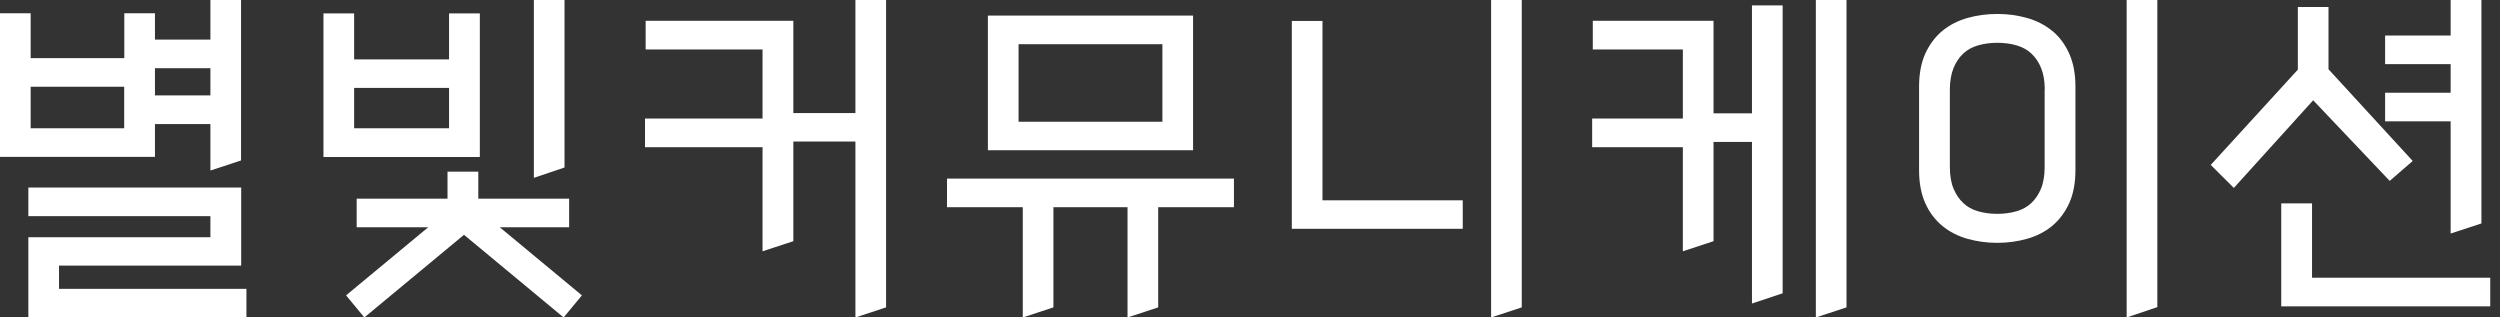<svg width="189" height="24" viewBox="0 0 189 24" fill="none" xmlns="http://www.w3.org/2000/svg">
<rect x="0" y="0" width="189" height="24" fill="#333333" stroke="none"/>
<path d="M11.715 9.378H15.907V12.893L18.224 12.13V0H15.907V2.994H11.715V1.004H9.397V4.394H2.318V1.004H0V11.86H11.715V9.378ZM2.318 9.697V6.558H9.388V9.697H2.318ZM15.907 5.157V7.214H11.715V5.157H15.907Z" fill="white"/>
<path d="M4.462 20.079H18.234V14.178H2.144V16.341H15.907V17.935H2.144V24H18.63V21.837H4.462V20.079Z" fill="white"/>
<path d="M64.67 8.547H59.976V1.574H48.811V3.738H57.648V8.963H48.763V11.126H57.648V18.997L59.976 18.234V10.701H64.67V24L66.987 23.237V0H64.67V8.547Z" fill="white"/>
<path d="M90.196 1.178H74.685V11.358H90.196V1.178ZM77.003 9.204V3.342H87.878V9.204H77.003Z" fill="white"/>
<path d="M71.594 15.665H77.322V24L79.639 23.237V15.665H85.241V24L87.559 23.237V15.665H93.286V13.502H71.594V15.665Z" fill="white"/>
<path d="M99.979 1.584H97.661V17.297H110.583V15.144H99.979V1.584Z" fill="white"/>
<path d="M112.728 24L115.045 23.237V0H112.728V24Z" fill="white"/>
<path d="M137.278 24L139.596 23.237V0H137.278V24Z" fill="white"/>
<path d="M132.449 8.567H129.542V1.574H120.415V3.738H127.224V8.963H120.367V11.126H127.224V18.997L129.542 18.234V10.73H132.449V22.947L134.767 22.175V0.406H132.449V8.567Z" fill="white"/>
<path d="M160.776 24L163.094 23.218V0H160.776V24Z" fill="white"/>
<path d="M155.136 2.328C154.595 1.883 153.948 1.555 153.223 1.352C151.823 0.956 150.162 0.956 148.761 1.352C148.037 1.555 147.39 1.883 146.849 2.328C146.299 2.781 145.864 3.371 145.545 4.066C145.236 4.761 145.082 5.592 145.082 6.538V12.874C145.082 13.82 145.236 14.651 145.545 15.347C145.854 16.052 146.299 16.631 146.849 17.085C147.39 17.529 148.037 17.858 148.761 18.06C149.447 18.253 150.22 18.36 150.992 18.36C151.765 18.36 152.538 18.253 153.223 18.06C153.948 17.858 154.595 17.529 155.136 17.085C155.686 16.631 156.121 16.042 156.439 15.347C156.748 14.651 156.903 13.82 156.903 12.874V6.538C156.903 5.592 156.748 4.761 156.439 4.066C156.13 3.371 155.696 2.781 155.145 2.328H155.136ZM154.575 6.78V12.633C154.575 13.28 154.479 13.84 154.295 14.274C154.112 14.709 153.87 15.066 153.561 15.356C153.262 15.636 152.895 15.839 152.47 15.965C151.572 16.235 150.413 16.235 149.515 15.965C149.09 15.839 148.723 15.636 148.423 15.347C148.114 15.066 147.873 14.699 147.689 14.265C147.506 13.83 147.409 13.27 147.409 12.623V6.77C147.409 6.142 147.506 5.592 147.689 5.138C147.873 4.694 148.124 4.327 148.423 4.047C148.723 3.767 149.09 3.564 149.515 3.438C149.959 3.303 150.48 3.235 151.002 3.235C151.524 3.235 152.035 3.303 152.48 3.438C152.905 3.564 153.272 3.767 153.571 4.047C153.88 4.336 154.131 4.703 154.305 5.138C154.488 5.582 154.585 6.133 154.585 6.77L154.575 6.78Z" fill="white"/>
<path d="M185.268 17.655L187.596 16.892V0H185.268V2.685H180.314V4.848H185.268V7.012H180.314V9.175H185.268V17.655Z" fill="white"/>
<path d="M180.662 13.676L182.4 12.169L176.035 5.235V0.531H173.717V5.264L167.131 12.468L168.879 14.207L174.876 7.581L180.662 13.676Z" fill="white"/>
<path d="M174.79 20.996V15.376H172.462V23.16H188.262V20.996H174.79Z" fill="white"/>
<path d="M36.266 1.014H33.948V4.491H26.772V1.014H24.454V11.87H36.275V1.014H36.266ZM26.772 9.697V6.645H33.948V9.697H26.772Z" fill="white"/>
<path d="M42.678 0H40.361V13.444L42.678 12.662V0Z" fill="white"/>
<path d="M37.782 17.181H43.026V15.018H36.159V12.98H33.832V15.018H26.965V17.181H32.373L26.163 22.329L27.544 24L35.078 17.751L42.611 24L43.992 22.329L37.782 17.181Z" fill="white"/>
</svg>
